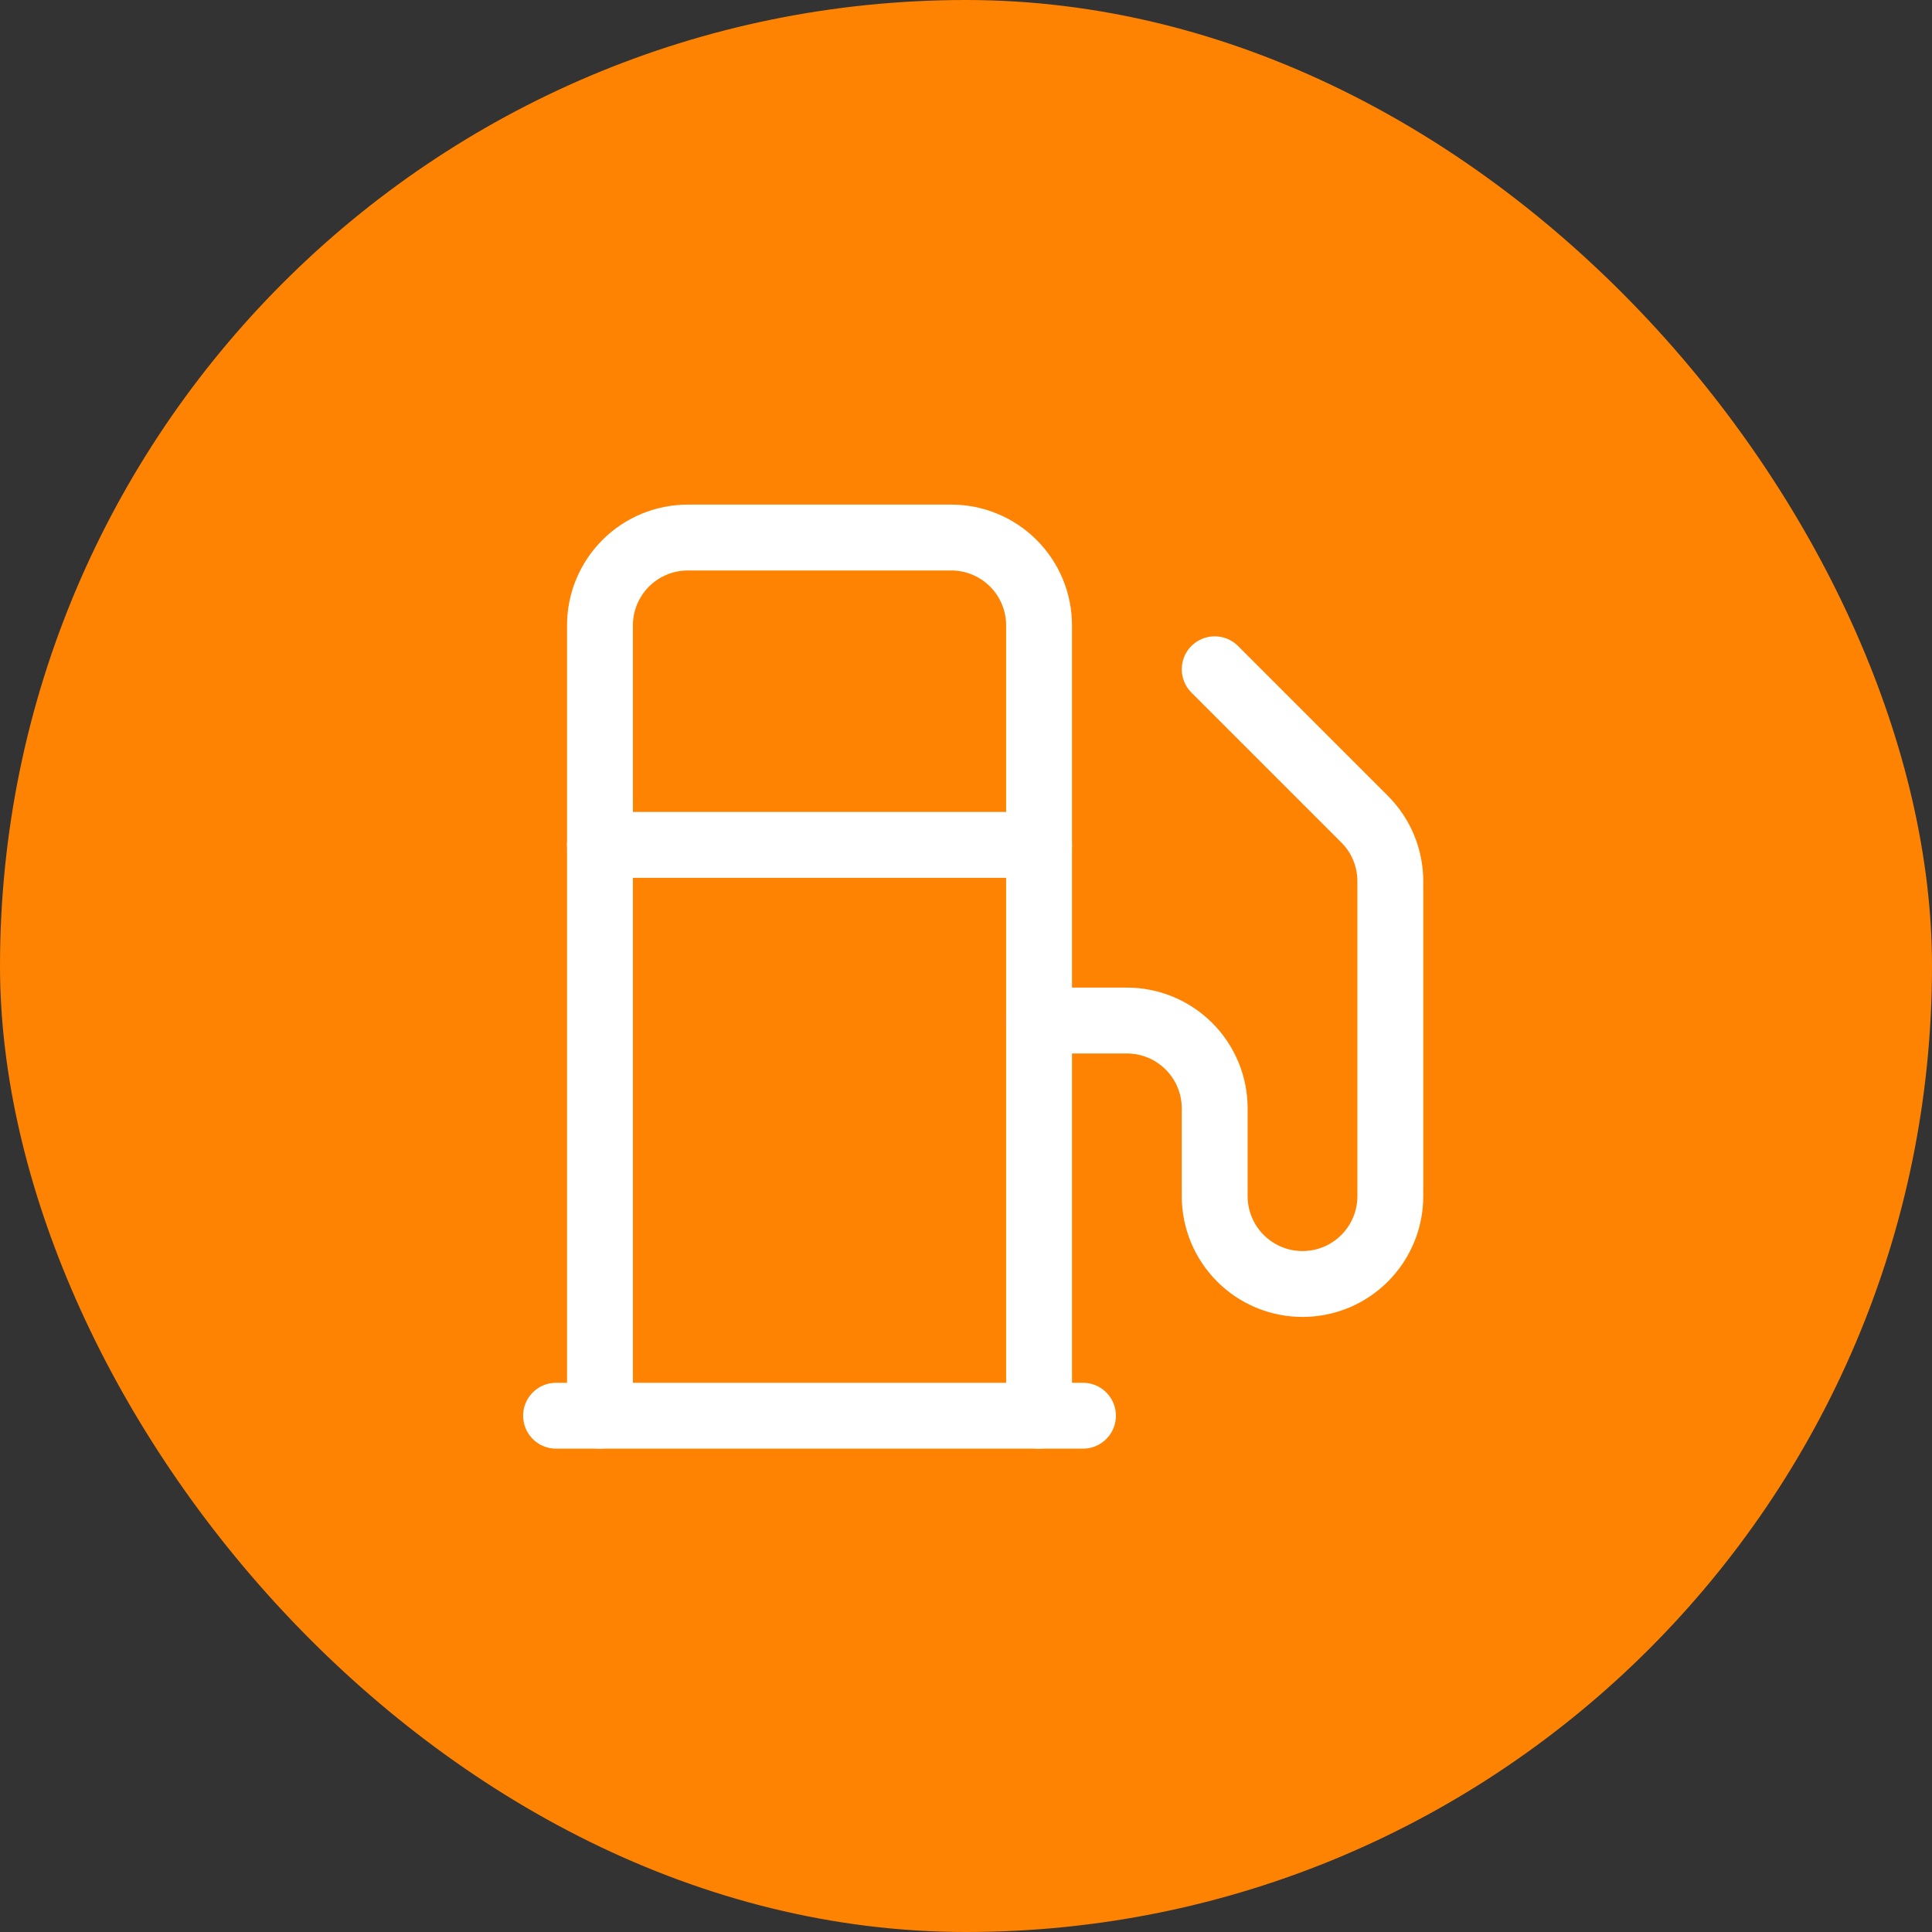 <svg width="44" height="44" viewBox="0 0 44 44" fill="none" xmlns="http://www.w3.org/2000/svg">
<rect x="0" y="0" width="44" height="44" fill="#333333" stroke="none"/>
<rect width="44" height="44" rx="22" fill="#FF8302"/>
<path d="M12.664 32.242H24.664" stroke="white" stroke-width="1.5" stroke-linecap="round" stroke-linejoin="round"/>
<path d="M13.664 19.242H23.664" stroke="white" stroke-width="1.5" stroke-linecap="round" stroke-linejoin="round"/>
<path d="M23.664 32.242V14.242C23.664 13.712 23.453 13.203 23.078 12.828C22.703 12.453 22.195 12.242 21.664 12.242H15.664C15.134 12.242 14.625 12.453 14.25 12.828C13.875 13.203 13.664 13.712 13.664 14.242V32.242" stroke="white" stroke-width="1.5" stroke-linecap="round" stroke-linejoin="round"/>
<path d="M23.664 23.242H25.664C26.195 23.242 26.703 23.453 27.078 23.828C27.453 24.203 27.664 24.712 27.664 25.242V27.242C27.664 27.773 27.875 28.281 28.25 28.656C28.625 29.032 29.134 29.242 29.664 29.242C30.195 29.242 30.703 29.032 31.078 28.656C31.453 28.281 31.664 27.773 31.664 27.242V20.072C31.664 19.808 31.612 19.547 31.511 19.303C31.41 19.059 31.261 18.838 31.074 18.652L27.664 15.242" stroke="white" stroke-width="1.5" stroke-linecap="round" stroke-linejoin="round"/>
</svg>
